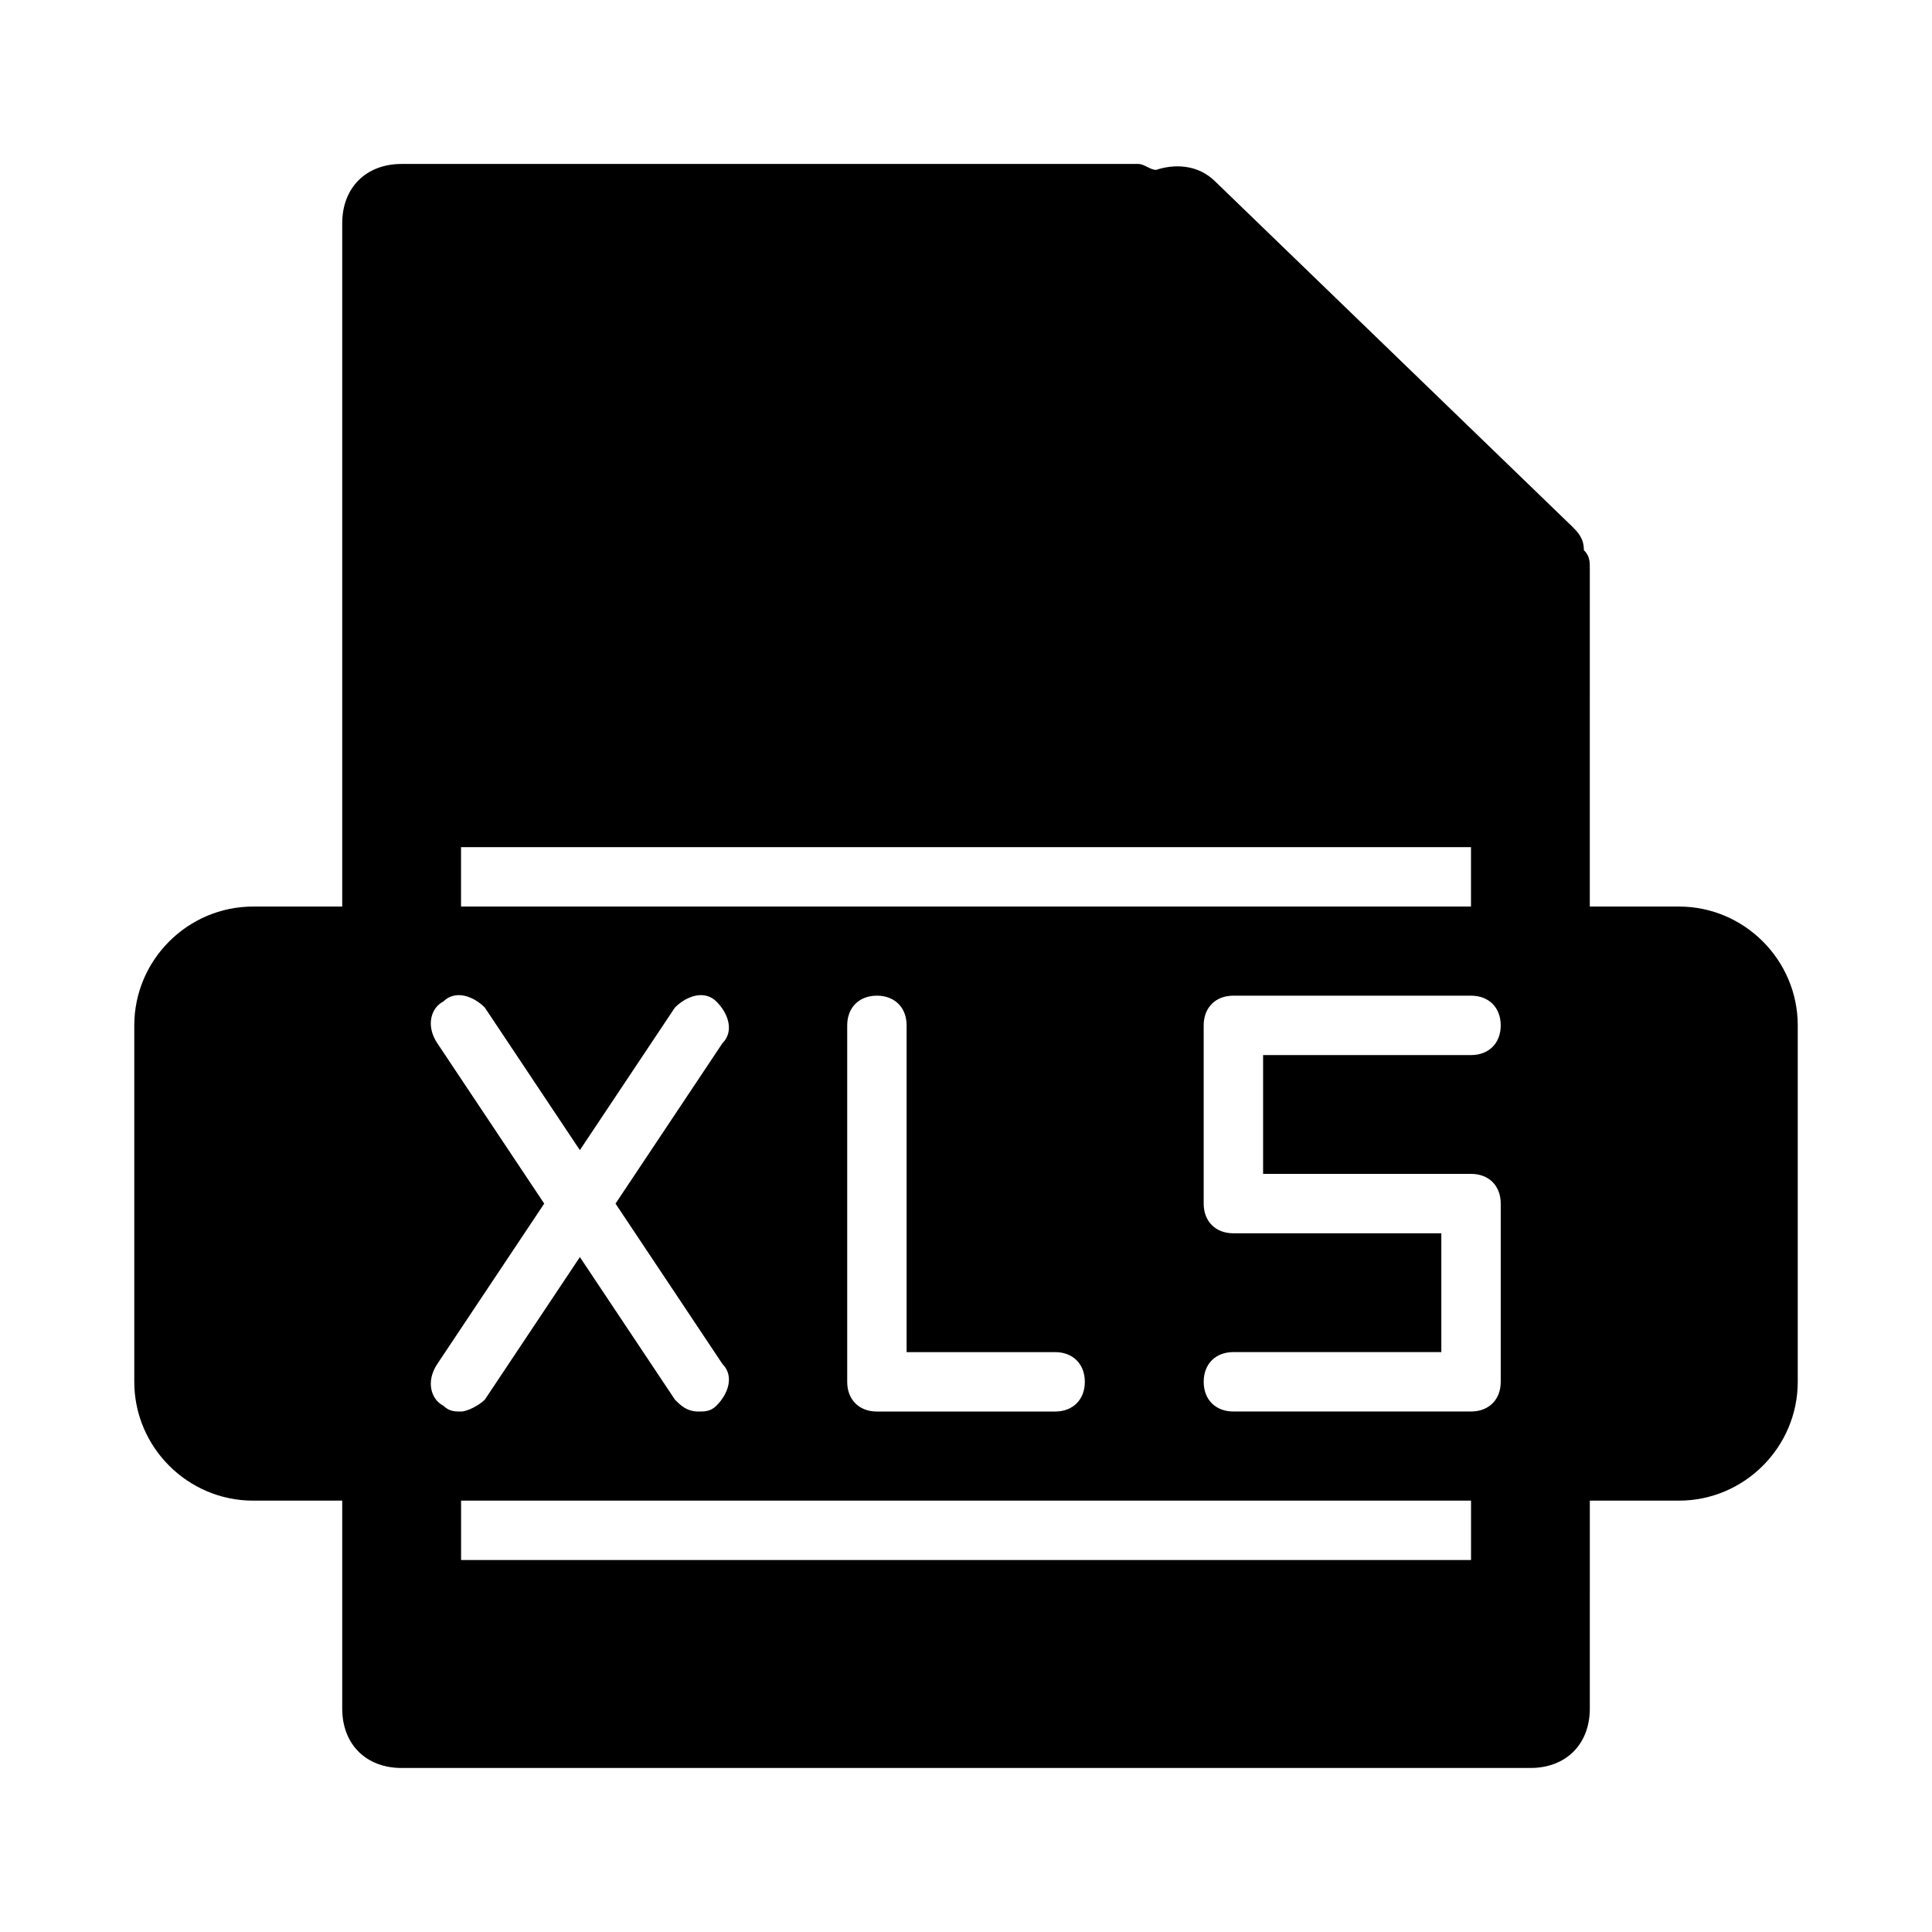 <?xml version="1.0" encoding="UTF-8"?>
<!-- Uploaded to: ICON Repo, www.iconrepo.com, Generator: ICON Repo Mixer Tools -->
<svg fill="#000000" width="800px" height="800px" version="1.1" viewBox="144 144 512 512" xmlns="http://www.w3.org/2000/svg">
 <path d="m588.93 384.25h-23.617v-31.484l0.004-58.258c0-1.574 0-3.148-1.574-4.723 0-3.148-1.574-4.723-3.148-6.297l-94.465-91.316c-4.723-4.723-11.02-4.723-15.742-3.148-1.574 0-3.148-1.574-4.723-1.574h-195.23c-9.445 0-15.742 6.297-15.742 15.742v181.05l-23.617 0.004c-17.32 0-31.488 14.168-31.488 31.488v94.465c0 17.32 14.168 31.488 31.488 31.488h23.617v55.105c0 9.445 6.297 15.742 15.742 15.742h299.14c9.445 0 15.742-6.297 15.742-15.742v-18.895l0.004-20.469v-15.742h23.613c17.32 0 31.488-14.168 31.488-31.488v-94.465c0-17.316-14.168-31.488-31.488-31.488zm-322.75-15.742h267.65v15.742h-267.65zm157.44 133.82c4.723 0 7.871 3.148 7.871 7.871 0 4.723-3.148 7.871-7.871 7.871h-47.23c-4.723 0-7.871-3.148-7.871-7.871v-94.465c0-4.723 3.148-7.871 7.871-7.871 4.723 0 7.871 3.148 7.871 7.871v86.594zm-162.16 14.168c-3.148-1.574-4.723-6.297-1.574-11.02l28.34-42.508-28.34-42.508c-3.148-4.727-1.574-9.449 1.574-11.023 3.148-3.148 7.871-1.574 11.02 1.574l25.191 37.785 25.191-37.785c3.148-3.148 7.871-4.723 11.02-1.574 3.148 3.148 4.723 7.871 1.574 11.02l-28.336 42.512 28.34 42.508c3.148 3.148 1.574 7.871-1.574 11.02-1.574 1.574-3.148 1.574-4.723 1.574-3.148 0-4.723-1.574-6.297-3.148l-25.191-37.785-25.191 37.785c-1.574 1.574-4.723 3.148-6.297 3.148s-3.152 0-4.727-1.574zm272.38 40.934h-267.65v-15.742h267.65zm0-102.34c4.723 0 7.871 3.148 7.871 7.871v47.23c0 4.723-3.148 7.871-7.871 7.871h-62.977c-4.723 0-7.871-3.148-7.871-7.871s3.148-7.871 7.871-7.871l55.102 0.004v-31.488h-55.105c-4.723 0-7.871-3.148-7.871-7.871v-47.23c0-4.723 3.148-7.871 7.871-7.871h62.977c4.723 0 7.871 3.148 7.871 7.871s-3.148 7.871-7.871 7.871l-55.102-0.004v31.488z"/>
</svg>